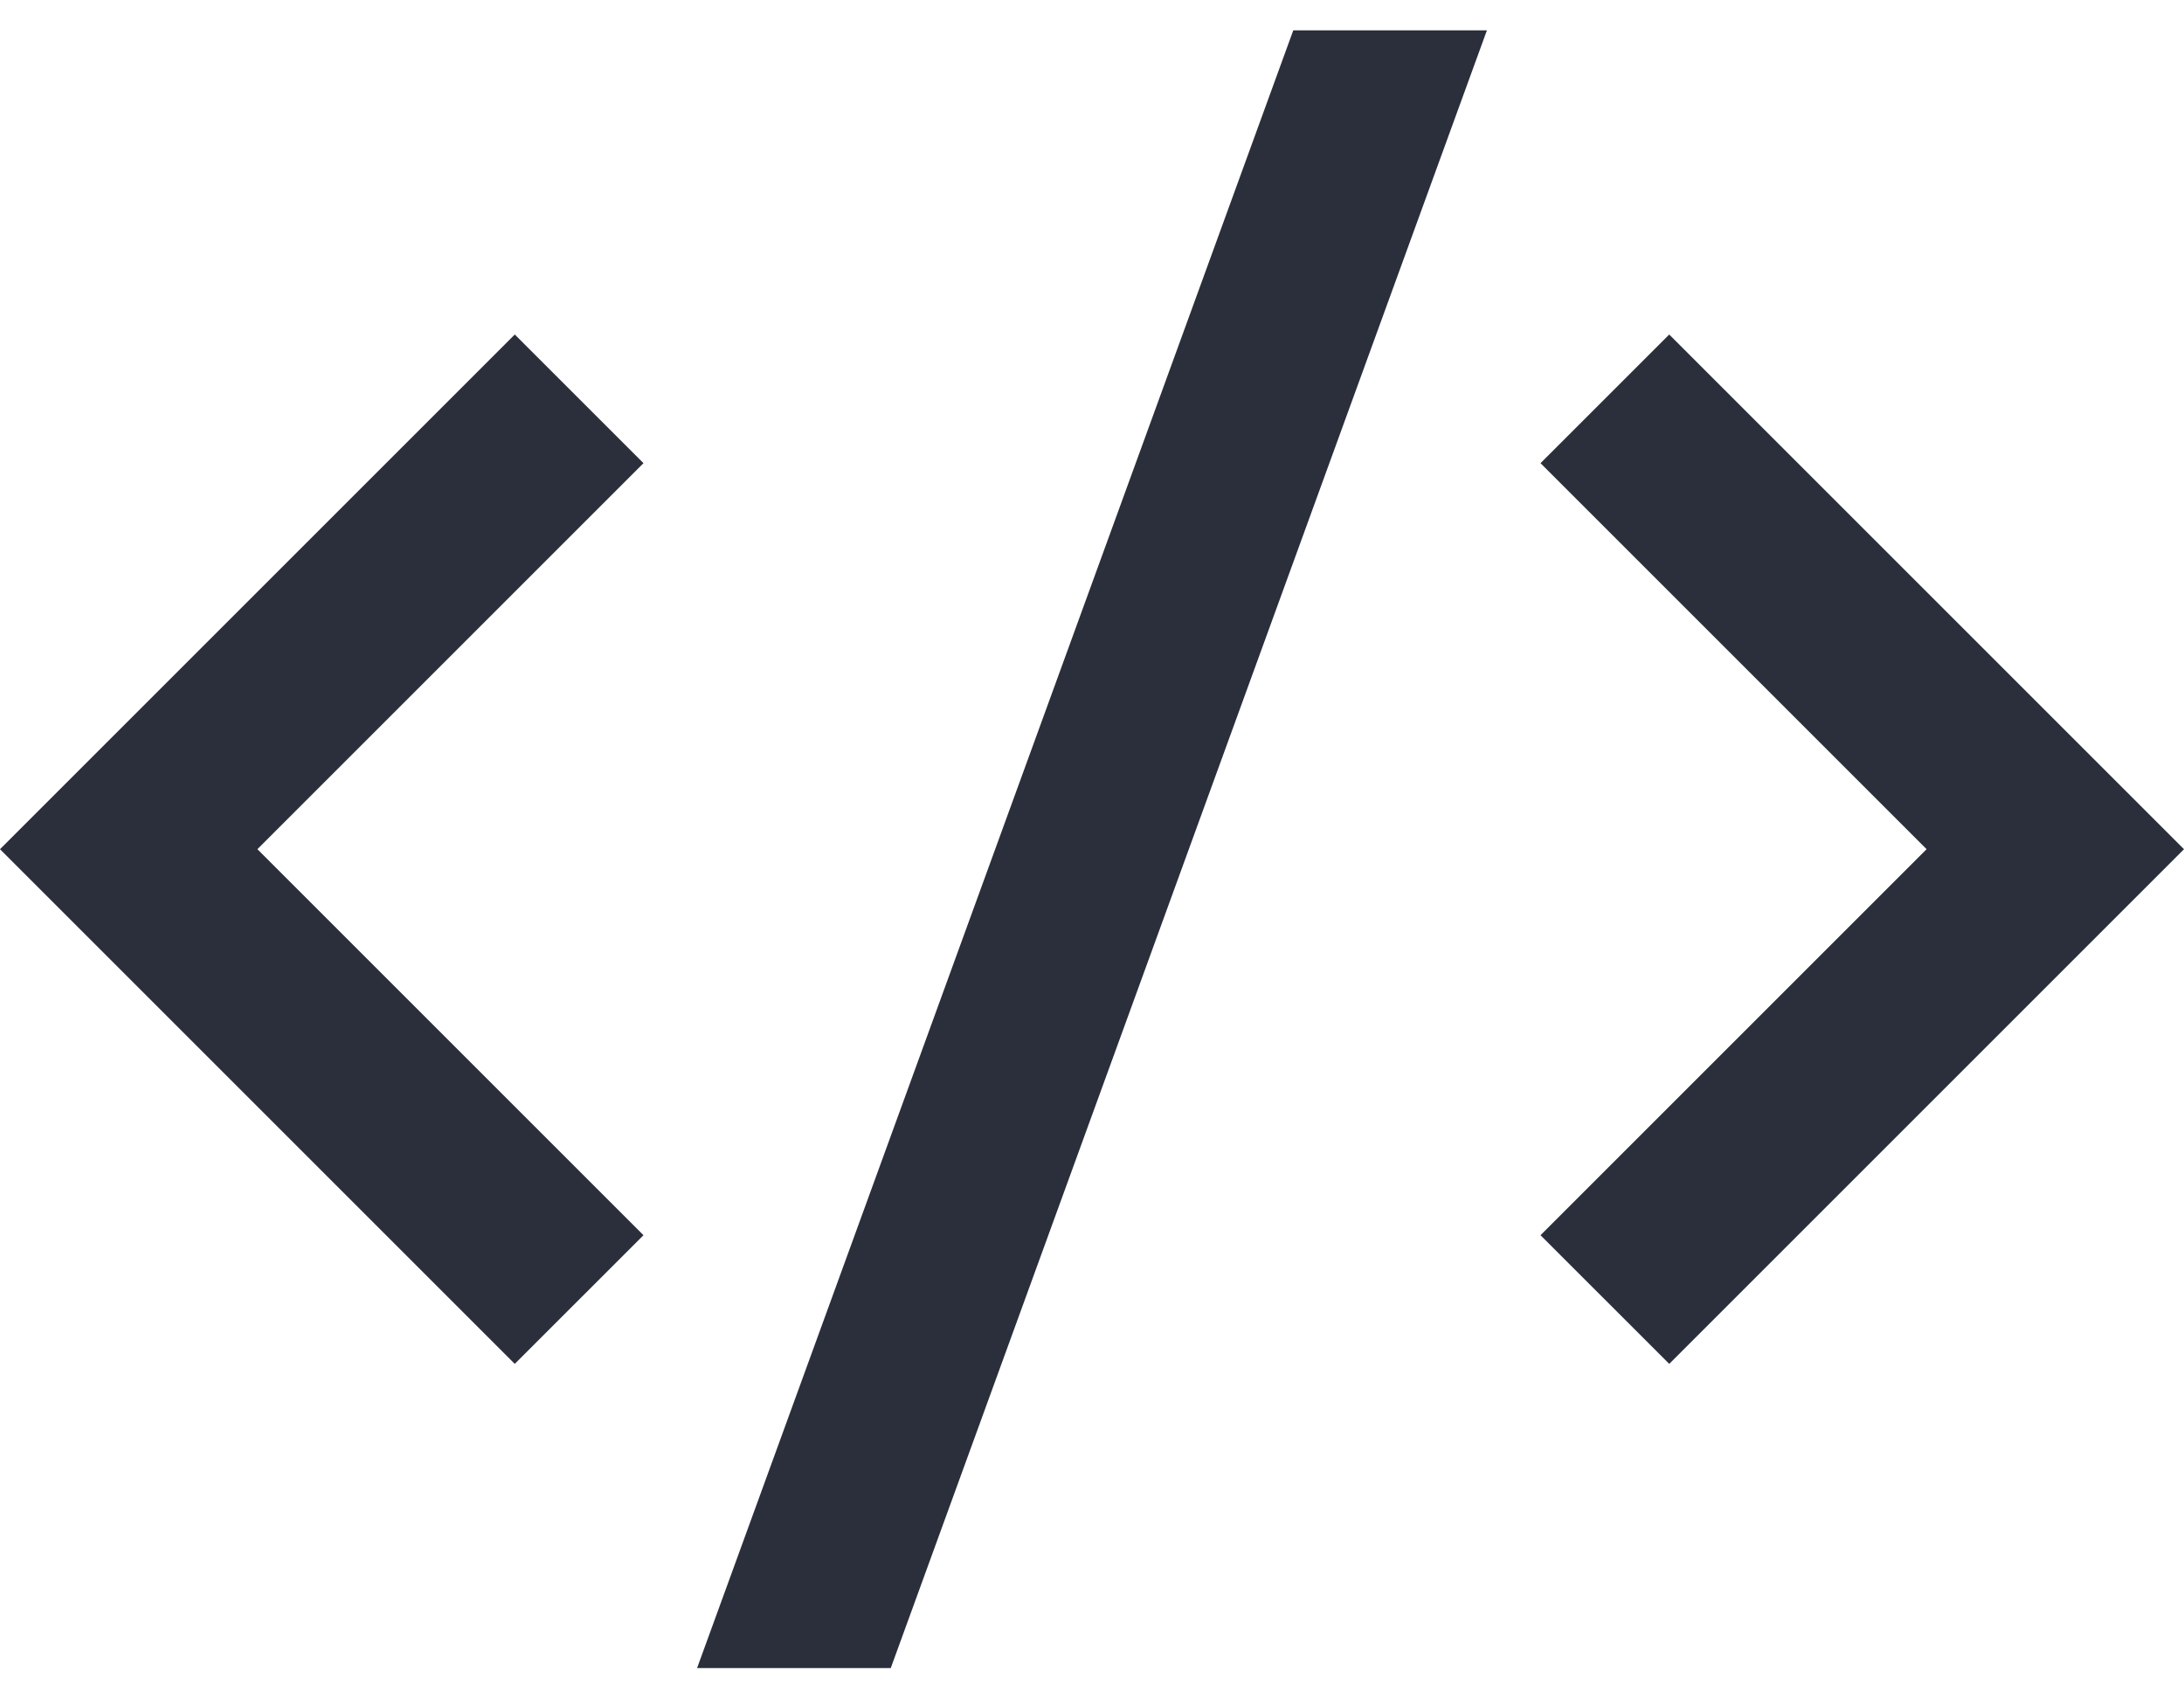 <svg width="63" height="49" viewBox="0 0 63 49" fill="none" xmlns="http://www.w3.org/2000/svg">
<path d="M63 24.5L48.151 39.349L44.438 35.637L55.575 24.5L44.438 13.363L48.151 9.651L63 24.5ZM7.425 24.5L18.562 35.637L14.849 39.349L0 24.5L14.849 9.651L18.562 13.363L7.425 24.5ZM25.695 48.125H20.108L37.306 0.875H42.892L25.695 48.125Z" fill="#2B2F3B"/>
</svg>
